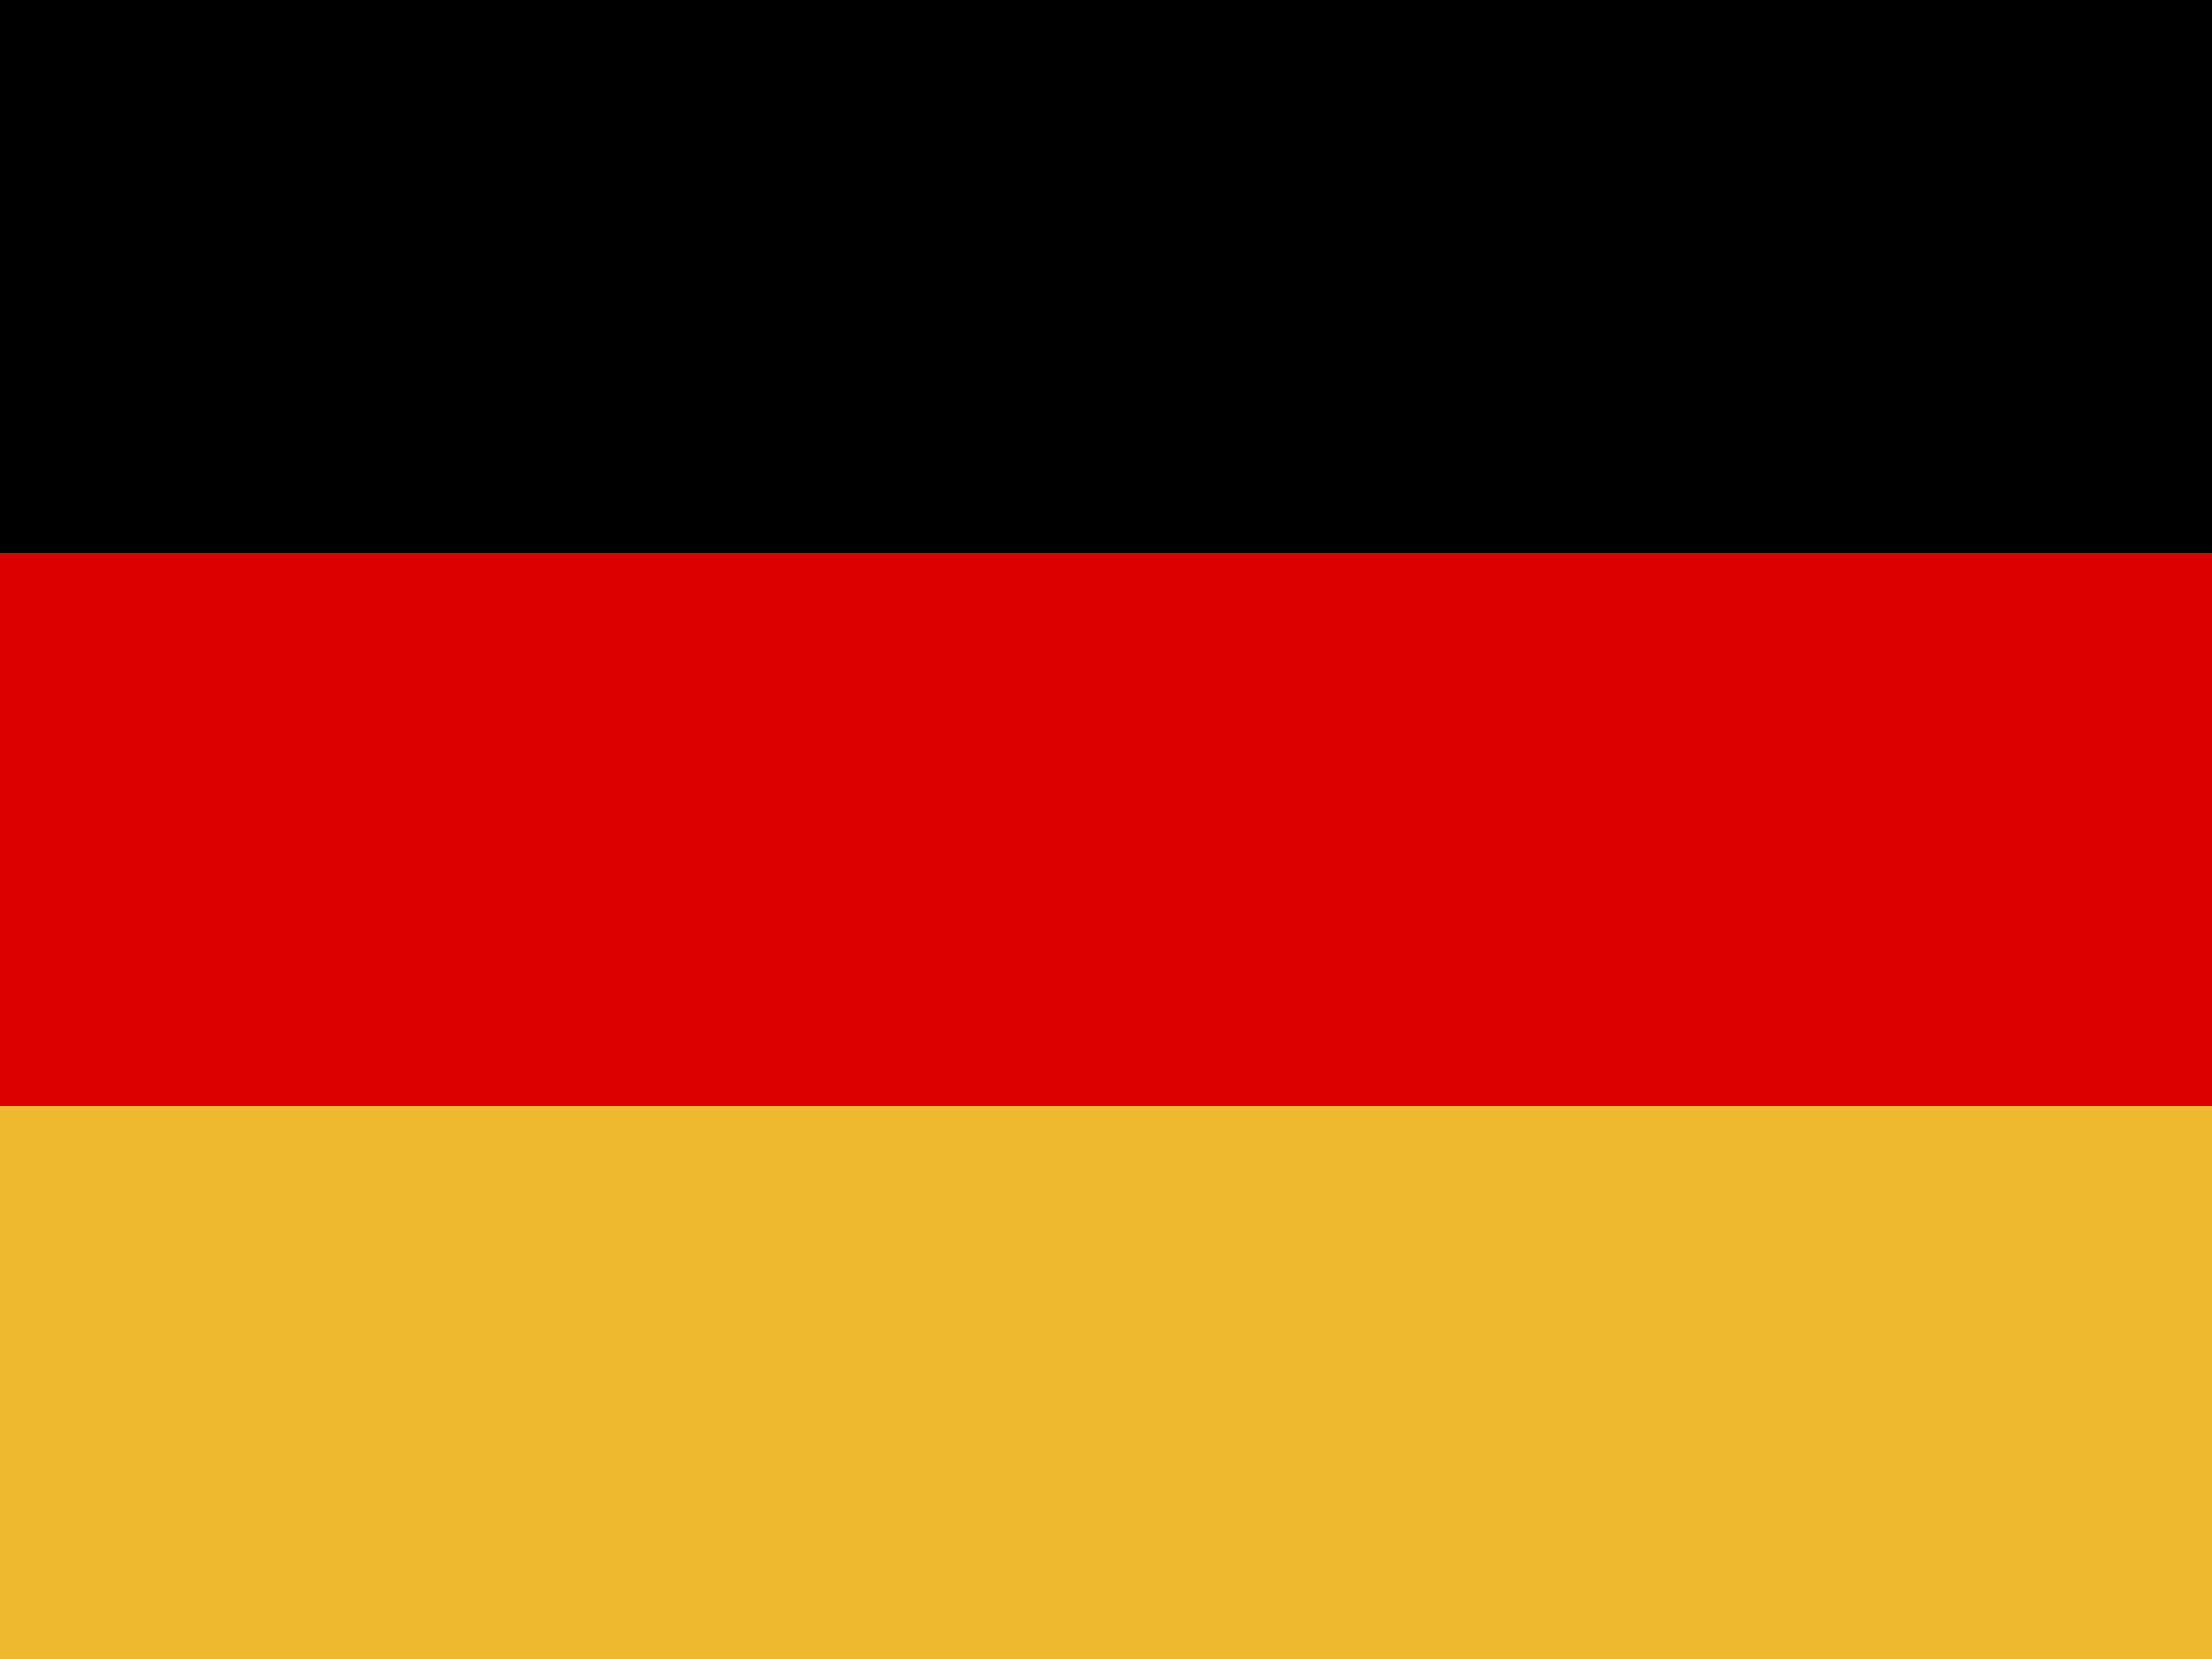 <svg xmlns="http://www.w3.org/2000/svg" height="480" width="640" id="flag-icon-css-de">
  <path fill="#eeb82f" d="M0 320h640v160.002H0z"/>
  <path d="M0 0h640v160H0z"/>
  <path fill="#d00" d="M0 160h640v160H0z"/>
</svg>
